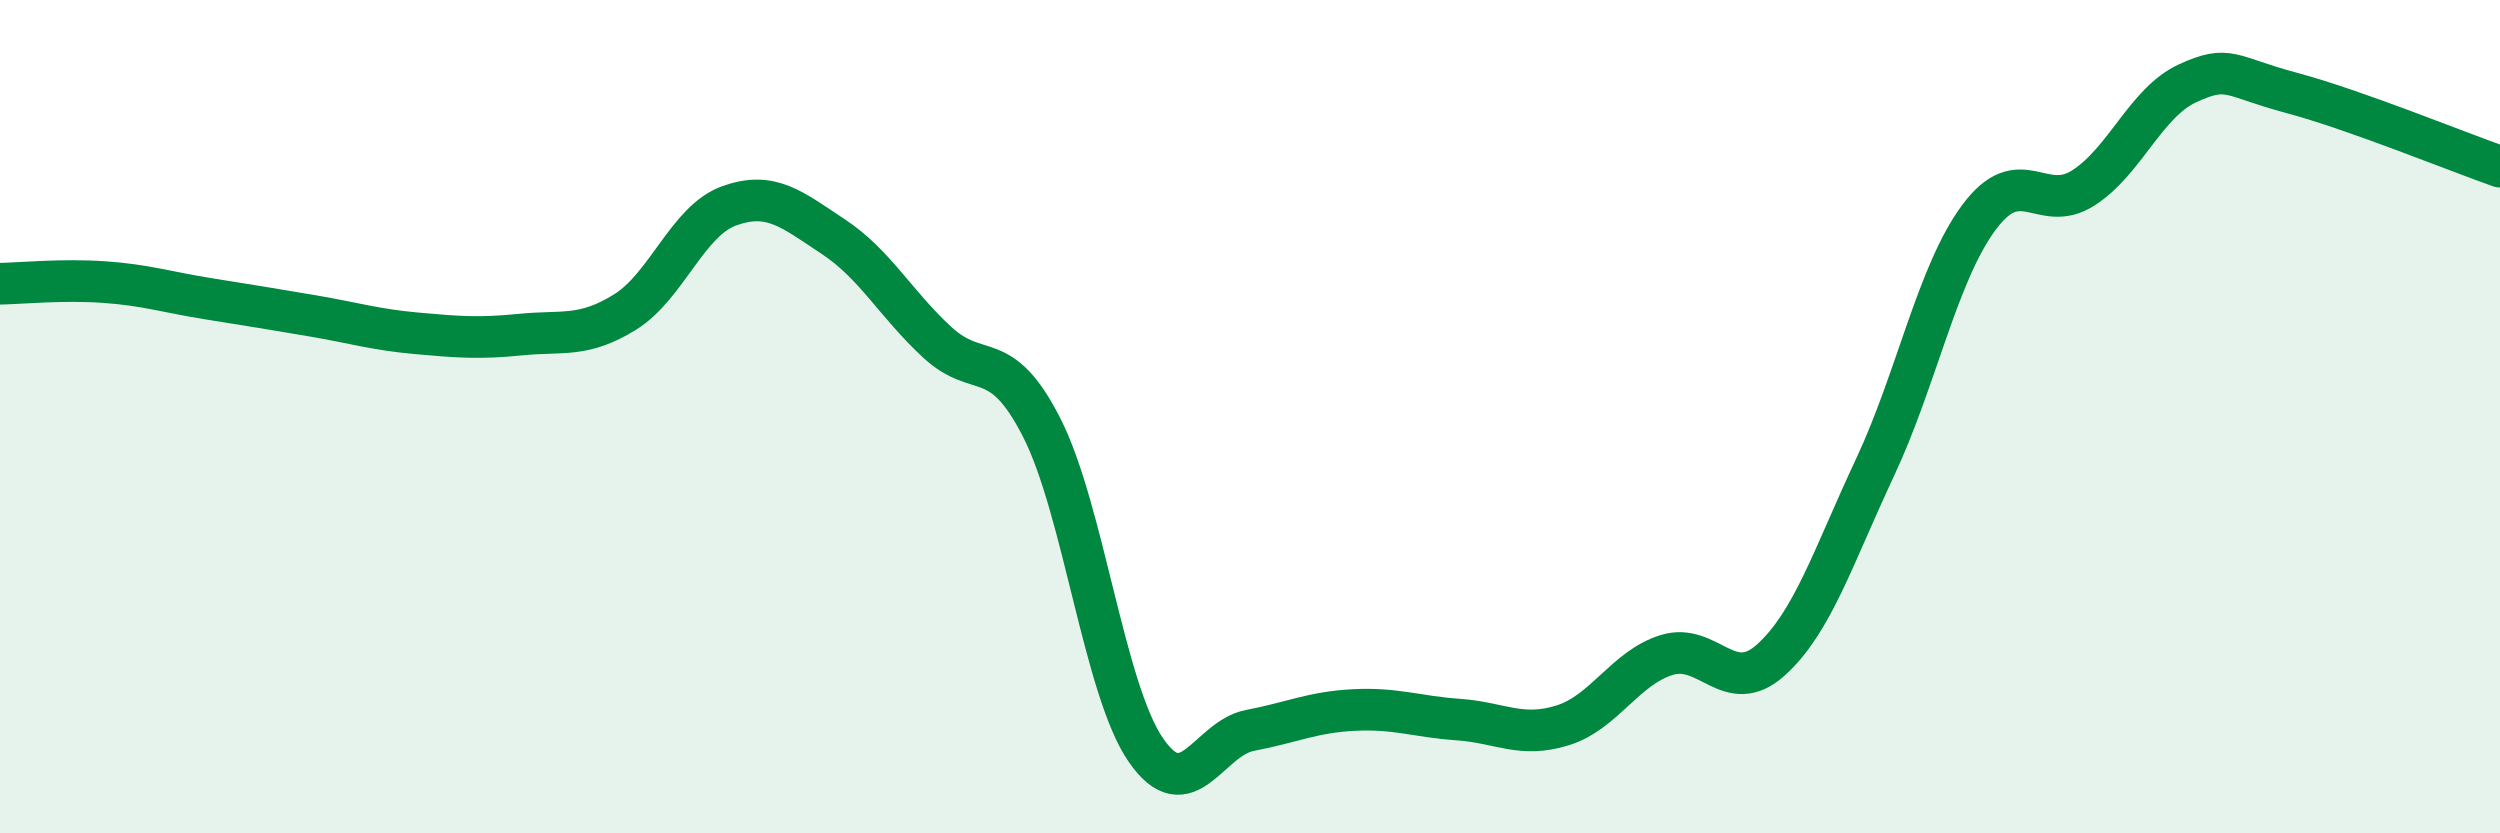 
    <svg width="60" height="20" viewBox="0 0 60 20" xmlns="http://www.w3.org/2000/svg">
      <path
        d="M 0,6.81 C 0.5,6.8 1.5,6.7 2.5,6.77 C 3.5,6.84 4,7.01 5,7.17 C 6,7.33 6.5,7.41 7.5,7.58 C 8.5,7.75 9,7.91 10,8 C 11,8.09 11.5,8.13 12.5,8.03 C 13.5,7.93 14,8.11 15,7.49 C 16,6.87 16.5,5.3 17.5,4.94 C 18.5,4.58 19,5.02 20,5.68 C 21,6.34 21.5,7.3 22.5,8.22 C 23.5,9.14 24,8.3 25,10.26 C 26,12.22 26.5,16.55 27.5,18 C 28.5,19.45 29,17.72 30,17.53 C 31,17.34 31.5,17.09 32.5,17.04 C 33.5,16.99 34,17.2 35,17.27 C 36,17.34 36.5,17.72 37.5,17.41 C 38.5,17.1 39,16.03 40,15.72 C 41,15.41 41.5,16.74 42.5,15.84 C 43.5,14.94 44,13.35 45,11.22 C 46,9.09 46.5,6.55 47.5,5.21 C 48.5,3.87 49,5.15 50,4.51 C 51,3.87 51.5,2.46 52.5,2 C 53.5,1.54 53.5,1.83 55,2.23 C 56.5,2.63 59,3.65 60,4L60 20L0 20Z"
        fill="#008740"
        opacity="0.1"
        stroke-linecap="round"
        stroke-linejoin="round"
      />
      <path
        d="M 0,6.81 C 0.5,6.8 1.5,6.7 2.5,6.77 C 3.5,6.84 4,7.01 5,7.17 C 6,7.33 6.5,7.41 7.5,7.58 C 8.5,7.75 9,7.91 10,8 C 11,8.09 11.5,8.13 12.5,8.03 C 13.5,7.93 14,8.11 15,7.49 C 16,6.87 16.5,5.3 17.5,4.94 C 18.5,4.58 19,5.02 20,5.68 C 21,6.34 21.5,7.3 22.5,8.22 C 23.5,9.14 24,8.3 25,10.26 C 26,12.22 26.5,16.55 27.5,18 C 28.5,19.45 29,17.72 30,17.53 C 31,17.34 31.5,17.09 32.5,17.04 C 33.5,16.99 34,17.2 35,17.27 C 36,17.34 36.5,17.72 37.5,17.41 C 38.5,17.1 39,16.03 40,15.72 C 41,15.41 41.5,16.74 42.5,15.84 C 43.5,14.94 44,13.35 45,11.22 C 46,9.09 46.5,6.55 47.5,5.21 C 48.5,3.87 49,5.15 50,4.51 C 51,3.87 51.5,2.46 52.5,2 C 53.5,1.54 53.5,1.83 55,2.23 C 56.5,2.63 59,3.65 60,4"
        stroke="#008740"
        stroke-width="1"
        fill="none"
        stroke-linecap="round"
        stroke-linejoin="round"
      />
    </svg>
  